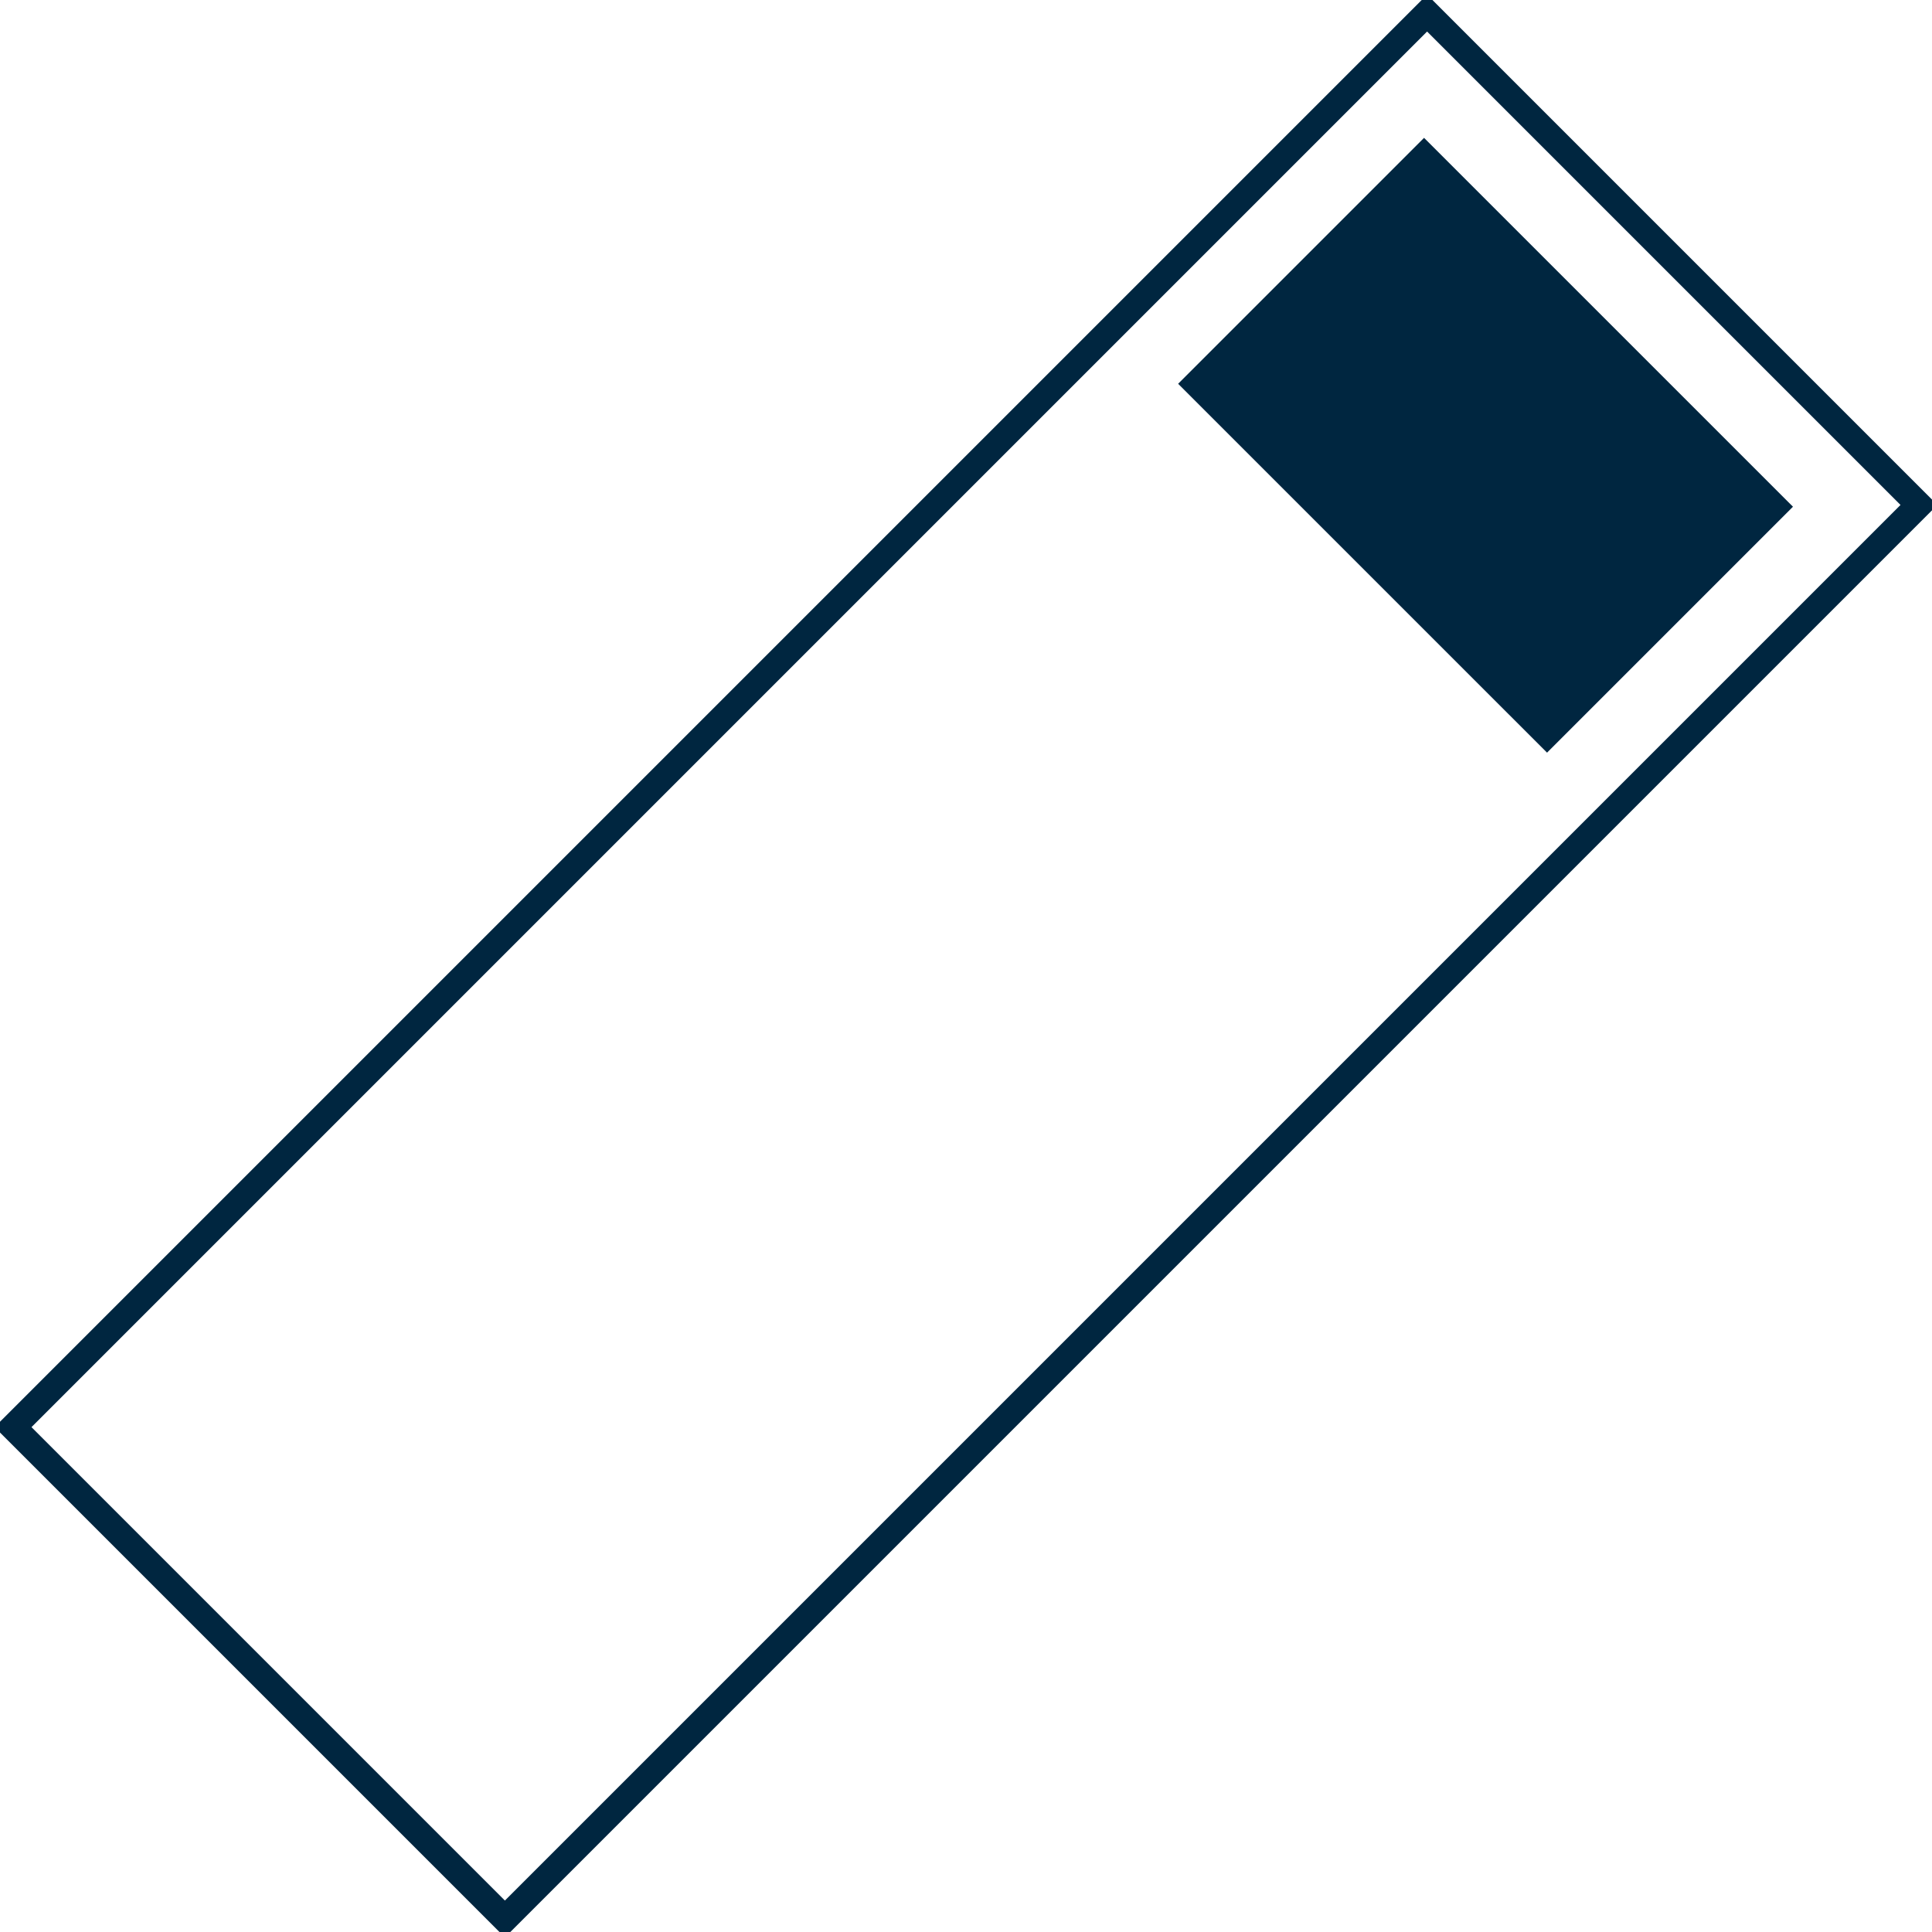 <svg id="rectangle_s.svg" xmlns="http://www.w3.org/2000/svg" width="444.41" height="444.41" viewBox="0 0 444.41 444.41">
  <defs>
    <style>
      .cls-1 {
        fill: none;
        stroke: #002640;
        stroke-width: 6px;
      }

      .cls-1, .cls-2 {
        fill-rule: evenodd;
      }

      .cls-2 {
        fill: #002640;
      }
    </style>
  </defs>
  <path id="frame" class="cls-1" d="M1181,4145.37l325.27-325.27,113.14,113.14-325.27,325.27Z" transform="translate(-1178 -3817.09)"/>
  <path id="rectangle" class="cls-2" d="M1449,3905.37l56.57-56.57,84.86,84.85-56.57,56.57Z" transform="translate(-1178 -3817.09)"/>
</svg>
